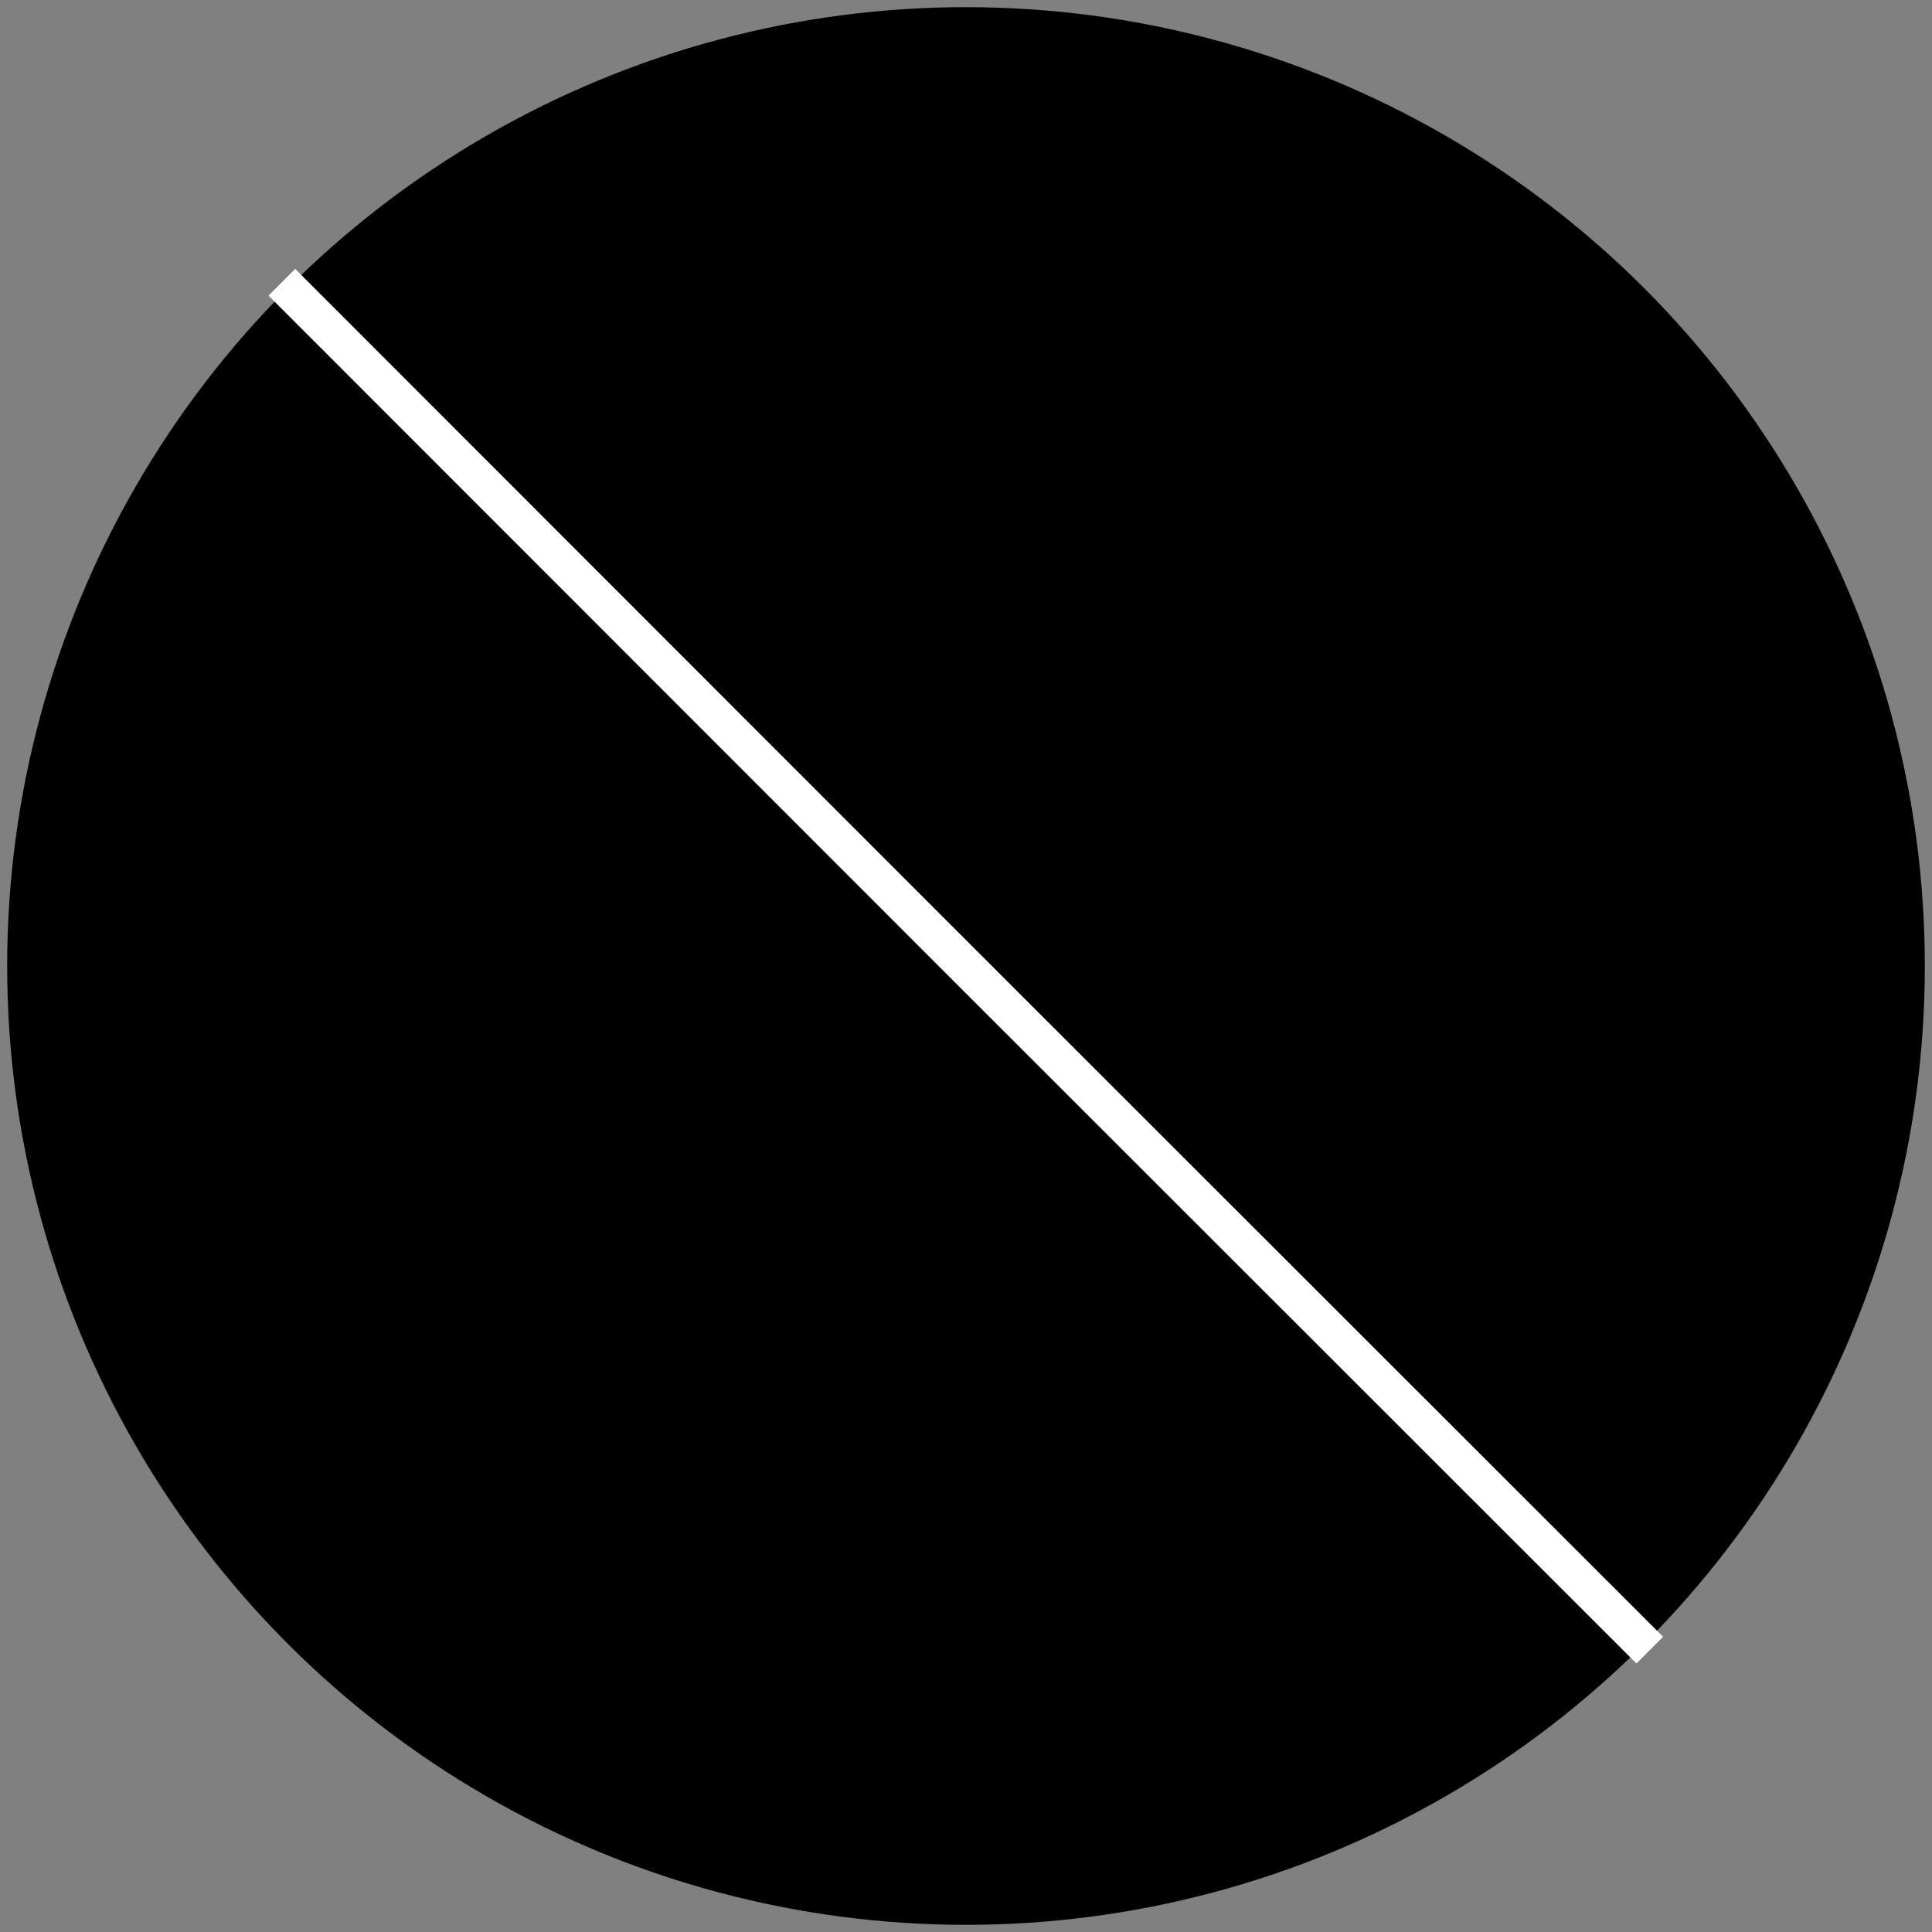 <?xml version="1.0" encoding="UTF-8"?>
<svg id="Layer_1" xmlns="http://www.w3.org/2000/svg" version="1.1" viewBox="0 0 512 512">
  <rect x="0" y="0" width="512" height="512" fill="#808080" stroke="none"/>
  <!-- Generator: Adobe Illustrator 29.4.0, SVG Export Plug-In . SVG Version: 2.1.0 Build 152)  -->
  <circle cx="256" cy="256" r="254.1"/>
  <polyline points="74.7 74.8 255.9 256.1 437.2 437.3" fill="none" stroke="#fff" stroke-miterlimit="10" stroke-width="10"/>
</svg>